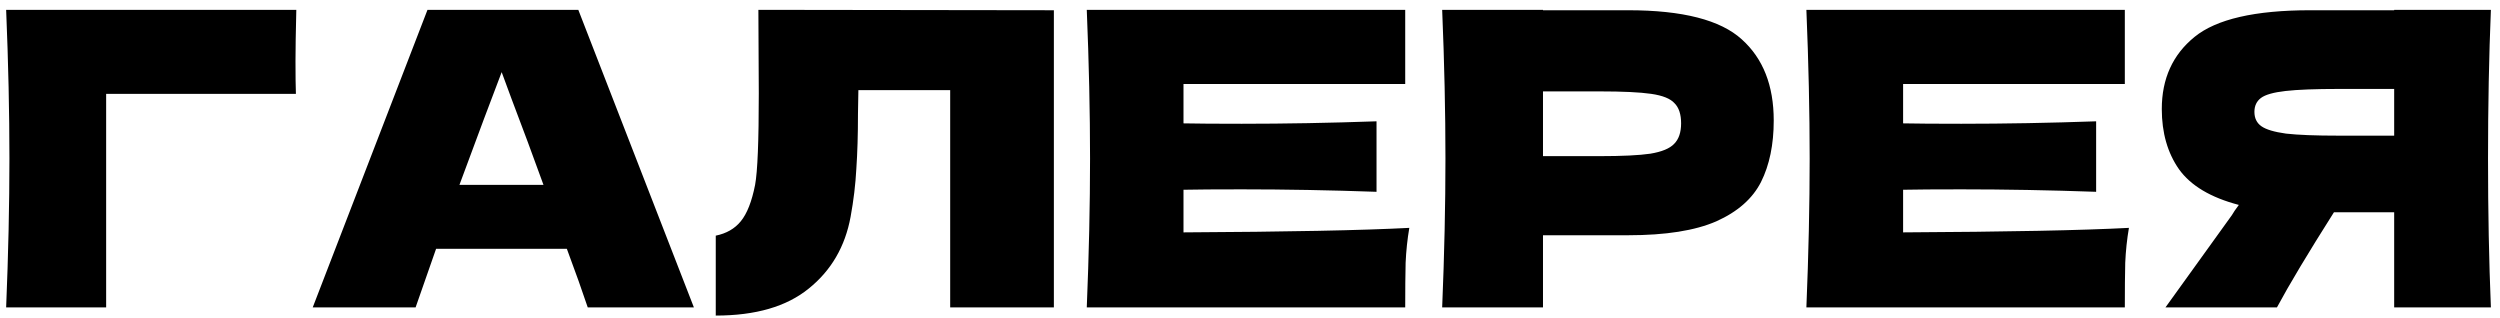 <?xml version="1.0" encoding="UTF-8"?> <svg xmlns="http://www.w3.org/2000/svg" width="244" height="31" viewBox="0 0 244 31" fill="none"> <path d="M10.36 30H0.6C0.813 24.8 0.92 19.96 0.92 15.48C0.92 10.973 0.813 6.133 0.6 0.96H28.92C28.867 3.147 28.84 4.813 28.84 5.96C28.84 7.373 28.853 8.44 28.88 9.16H10.36V30ZM57.363 30C56.857 28.48 56.177 26.573 55.323 24.28H42.563L40.563 30H30.523L41.723 0.96H56.443L67.723 30H57.363ZM53.043 18.04C52.03 15.24 50.99 12.44 49.923 9.64L48.963 7.04C48.03 9.467 46.657 13.133 44.843 18.04H53.043ZM102.858 30H92.738V8.8H83.778L83.738 11.12C83.738 13.147 83.684 14.933 83.578 16.48C83.498 18 83.311 19.56 83.018 21.16C82.484 24.067 81.124 26.4 78.938 28.16C76.778 29.92 73.751 30.8 69.858 30.8V23C70.898 22.787 71.711 22.32 72.298 21.6C72.911 20.853 73.378 19.667 73.698 18.04C73.938 16.733 74.058 13.76 74.058 9.12L74.018 0.96L102.858 1V30ZM115.509 22.68C125.642 22.627 132.989 22.48 137.549 22.24C137.362 23.333 137.242 24.467 137.189 25.64C137.162 26.787 137.149 28.24 137.149 30H106.069C106.282 24.827 106.389 19.987 106.389 15.48C106.389 10.973 106.282 6.133 106.069 0.96H137.149V8.2H115.509V12.04C116.789 12.067 118.682 12.08 121.189 12.08C125.429 12.08 129.815 12 134.349 11.84V18.72C129.815 18.56 125.429 18.48 121.189 18.48C118.682 18.48 116.789 18.493 115.509 18.52V22.68ZM158.916 1C164.223 1 167.916 1.947 169.996 3.84C172.076 5.707 173.116 8.347 173.116 11.76C173.116 14.107 172.703 16.107 171.876 17.76C171.05 19.387 169.596 20.667 167.516 21.6C165.436 22.507 162.57 22.96 158.916 22.96H150.596V30H140.756C140.97 24.827 141.076 19.987 141.076 15.48C141.076 10.973 140.97 6.133 140.756 0.96H150.596V1H158.916ZM156.116 15.24C158.33 15.24 159.983 15.16 161.076 15C162.196 14.813 162.97 14.493 163.396 14.04C163.85 13.587 164.076 12.92 164.076 12.04C164.076 11.16 163.863 10.507 163.436 10.08C163.036 9.627 162.276 9.32 161.156 9.16C160.063 9 158.383 8.92 156.116 8.92H150.596V15.24H156.116ZM185.743 22.68C195.876 22.627 203.223 22.48 207.783 22.24C207.596 23.333 207.476 24.467 207.423 25.64C207.396 26.787 207.383 28.24 207.383 30H176.303C176.516 24.827 176.623 19.987 176.623 15.48C176.623 10.973 176.516 6.133 176.303 0.96H207.383V8.2H185.743V12.04C187.023 12.067 188.916 12.08 191.423 12.08C195.663 12.08 200.05 12 204.583 11.84V18.72C200.05 18.56 195.663 18.48 191.423 18.48C188.916 18.48 187.023 18.493 185.743 18.52V22.68ZM243.111 0.96C242.924 5.467 242.831 10.307 242.831 15.48C242.831 20.653 242.924 25.493 243.111 30H233.671V20.72H227.791C225.257 24.72 223.404 27.813 222.231 30H211.351L217.831 21C217.964 20.76 218.191 20.427 218.511 20C215.764 19.28 213.817 18.12 212.671 16.52C211.551 14.92 210.991 12.96 210.991 10.64C210.991 7.68 212.057 5.333 214.191 3.6C216.324 1.867 220.084 1 225.471 1H233.671V0.96H243.111ZM233.671 13.24V8.68H228.271C225.977 8.68 224.244 8.747 223.071 8.88C221.897 9.013 221.097 9.24 220.671 9.56C220.244 9.88 220.031 10.333 220.031 10.92C220.031 11.533 220.257 12 220.711 12.32C221.164 12.64 221.964 12.88 223.111 13.04C224.284 13.173 226.004 13.24 228.271 13.24H233.671Z" fill="black"></path> </svg> 